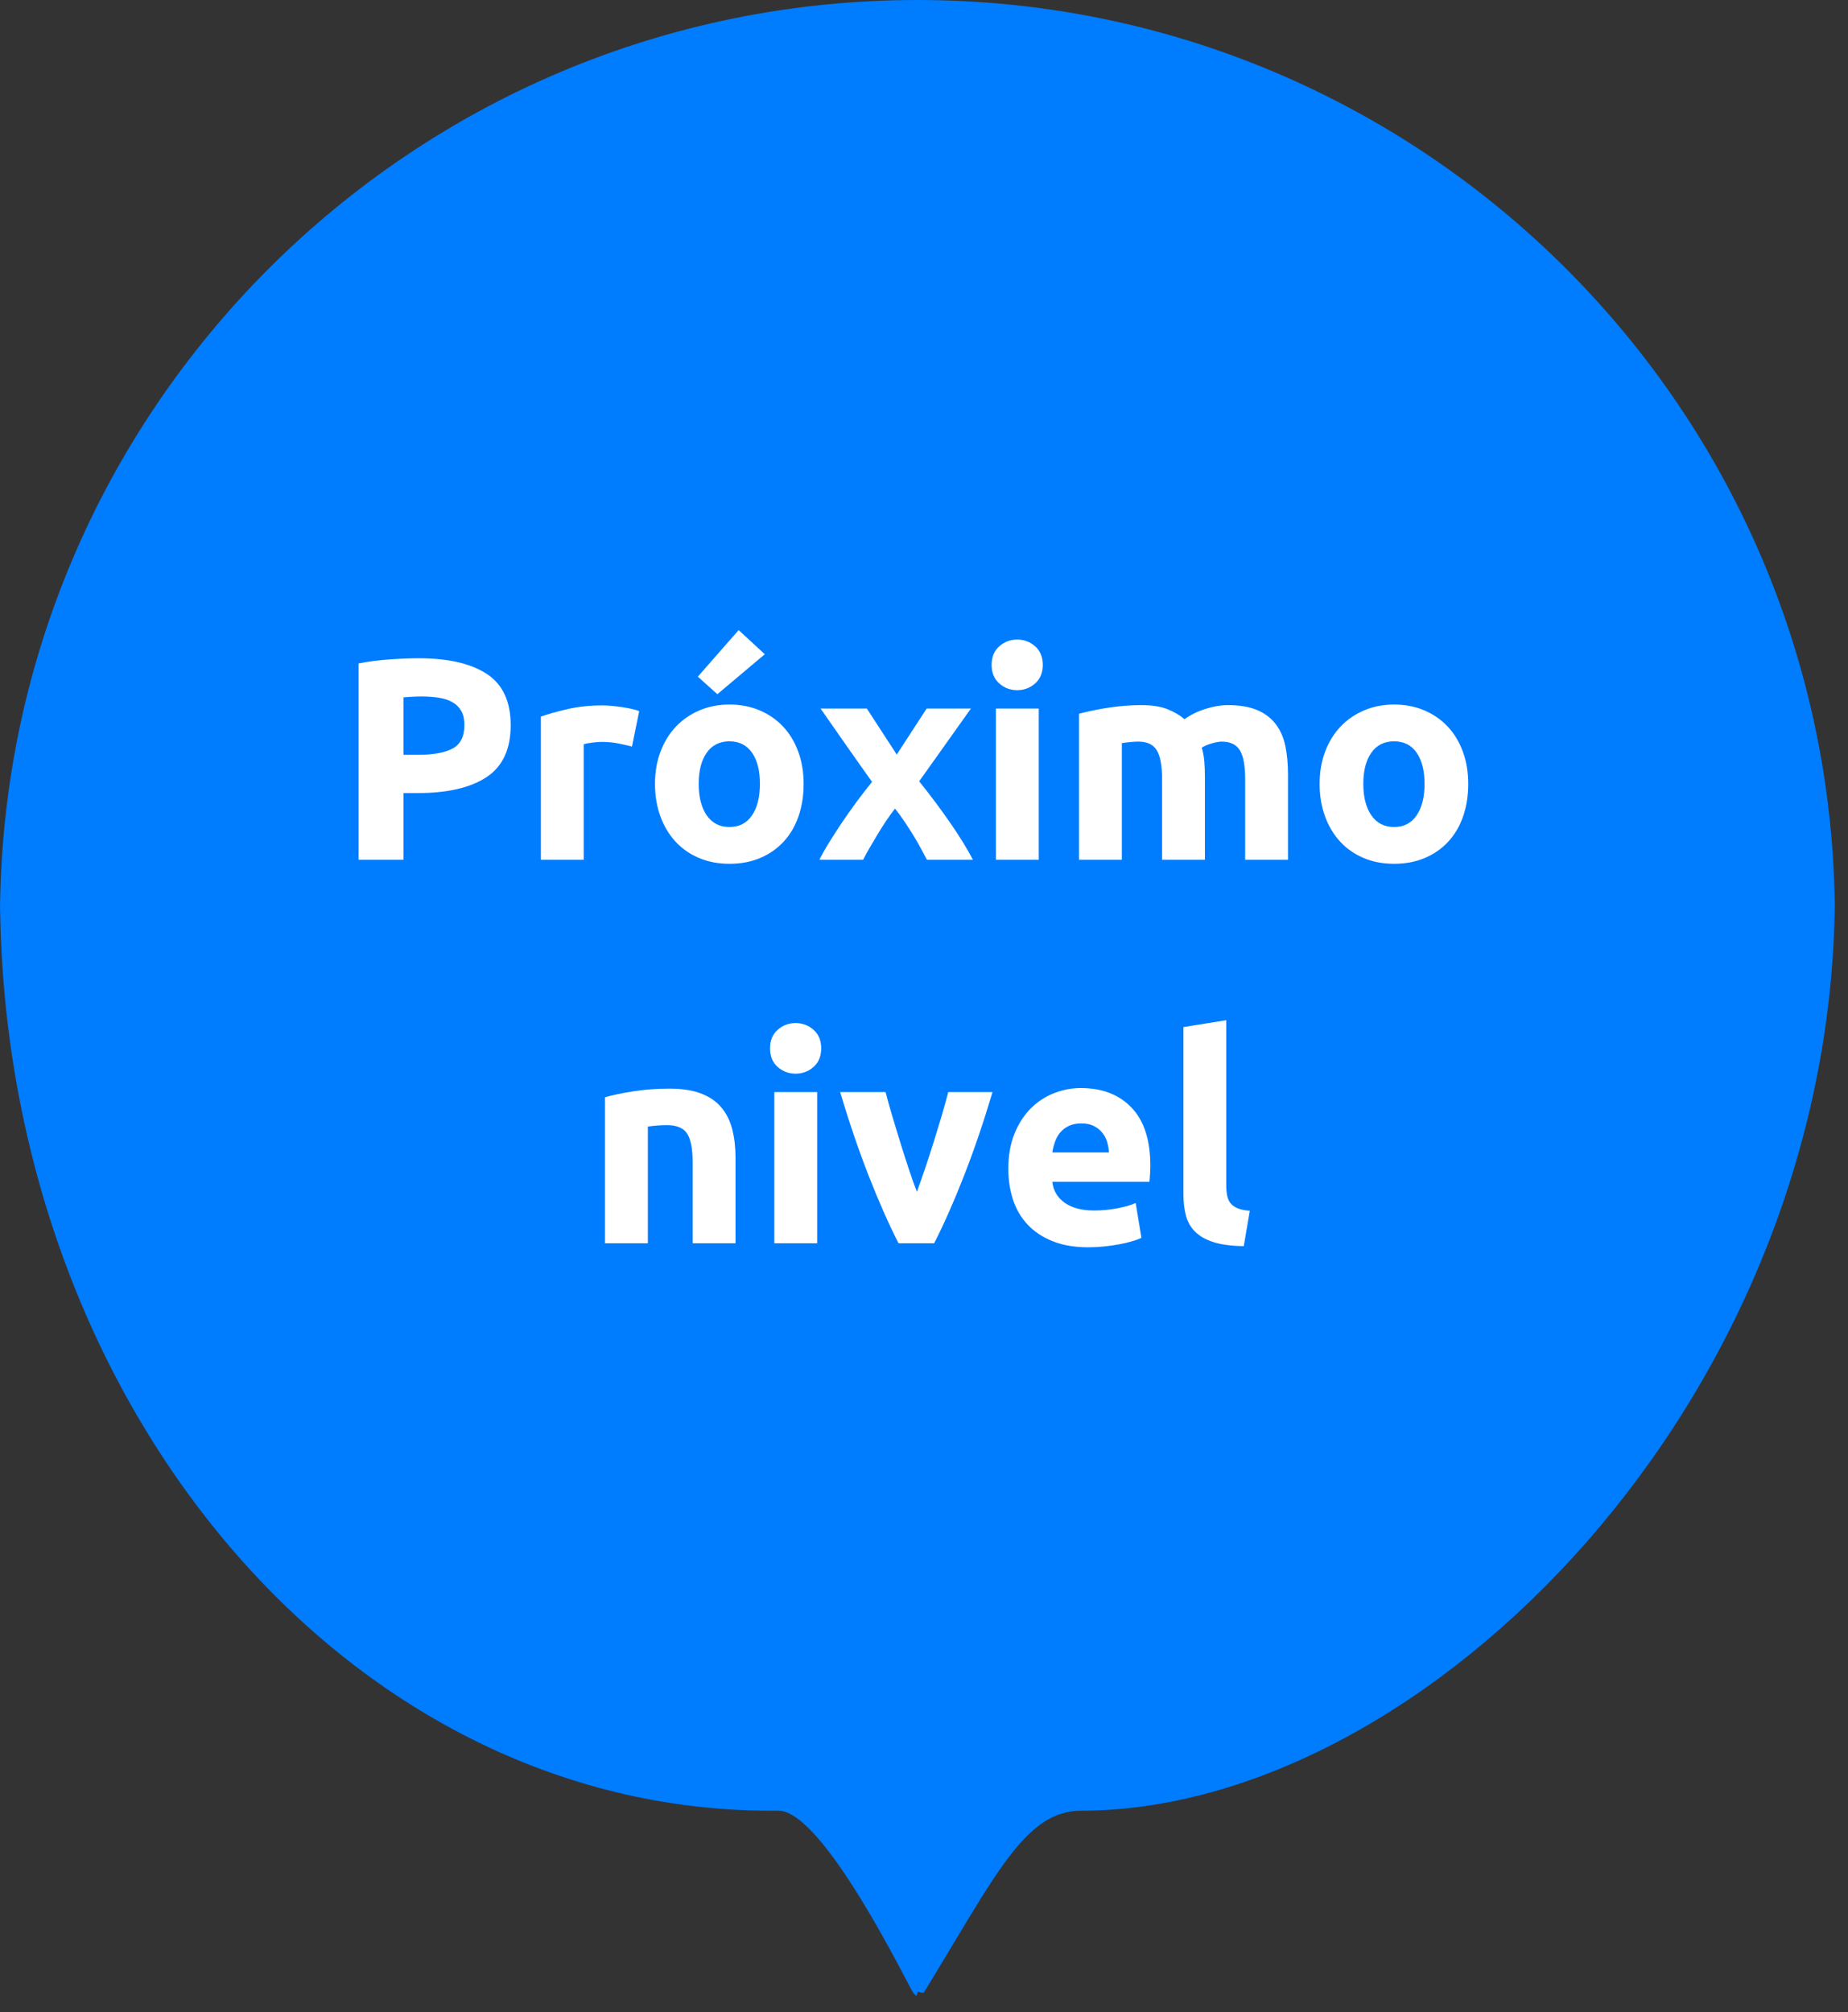 <?xml version="1.0" encoding="UTF-8"?>
<svg width="90px" height="98px" viewBox="0 0 90 98" version="1.1" xmlns="http://www.w3.org/2000/svg" xmlns:xlink="http://www.w3.org/1999/xlink">
    <rect x="0" y="0" width="90" height="98" fill="#333333" stroke="none"/>
    <title>Proximo nivel</title>
    <g id="Page-1" stroke="none" stroke-width="1" fill="none" fill-rule="evenodd">
        <g id="Proximo-nivel">
            <path d="M0,44.676 C0,20.002 19.999,0 44.68,0 L44.68,0 C69.357,0 89.361,20.011 89.361,44.676 L89.361,43.513 C89.361,68.187 69.356,88.189 52.64,88.189 L52.64,88.189 C49.933,88.189 48.487,91.334 45.015,97.008 C44.946,97.12 44.819,97.008 44.72,97.008 C44.63,97.008 44.72,97.418 44.449,97.008 C44.178,96.597 40.095,88.189 37.917,88.189 L37.543,88.189 C31.065,88.189 37.543,88.189 37.543,88.189 C16.809,88.189 0,68.178 0,43.513 L0,44.676 Z" id="Rectangle-65" fill="#007CFF"></path>
            <g id="Próximo-nivel" transform="translate(17.465, 30.688)" fill="#FFFFFF" fill-rule="nonzero">
                <path d="M2.912,1.372 C4.359,1.372 5.469,1.626 6.244,2.135 C7.019,2.644 7.406,3.477 7.406,4.634 C7.406,5.801 7.014,6.643 6.23,7.161 C5.446,7.679 4.326,7.938 2.87,7.938 L2.184,7.938 L2.184,11.186 L0,11.186 L0,1.624 C0.476,1.531 0.98,1.465 1.512,1.428 C2.044,1.391 2.511,1.372 2.912,1.372 Z M3.052,3.234 C2.893,3.234 2.737,3.239 2.583,3.248 C2.429,3.257 2.296,3.267 2.184,3.276 L2.184,6.076 L2.87,6.076 C3.626,6.076 4.195,5.973 4.578,5.768 C4.961,5.563 5.152,5.18 5.152,4.62 C5.152,4.349 5.103,4.125 5.005,3.948 C4.907,3.771 4.767,3.628 4.585,3.521 C4.403,3.414 4.181,3.339 3.92,3.297 C3.659,3.255 3.369,3.234 3.052,3.234 Z M13.314,5.67 C13.127,5.623 12.908,5.574 12.656,5.523 C12.404,5.472 12.133,5.446 11.844,5.446 C11.713,5.446 11.557,5.458 11.375,5.481 C11.193,5.504 11.055,5.53 10.962,5.558 L10.962,11.186 L8.876,11.186 L8.876,4.214 C9.249,4.083 9.69,3.96 10.199,3.843 C10.708,3.726 11.275,3.668 11.9,3.668 C12.012,3.668 12.147,3.675 12.306,3.689 C12.465,3.703 12.623,3.722 12.782,3.745 C12.941,3.768 13.099,3.796 13.258,3.829 C13.417,3.862 13.552,3.901 13.664,3.948 L13.314,5.67 Z M21.672,7.49 C21.672,8.069 21.588,8.598 21.42,9.079 C21.252,9.56 21.009,9.97 20.692,10.311 C20.375,10.652 19.994,10.915 19.551,11.102 C19.108,11.289 18.611,11.382 18.06,11.382 C17.519,11.382 17.026,11.289 16.583,11.102 C16.14,10.915 15.759,10.652 15.442,10.311 C15.125,9.97 14.877,9.56 14.7,9.079 C14.523,8.598 14.434,8.069 14.434,7.49 C14.434,6.911 14.525,6.384 14.707,5.908 C14.889,5.432 15.141,5.026 15.463,4.69 C15.785,4.354 16.168,4.093 16.611,3.906 C17.054,3.719 17.537,3.626 18.06,3.626 C18.592,3.626 19.08,3.719 19.523,3.906 C19.966,4.093 20.347,4.354 20.664,4.69 C20.981,5.026 21.229,5.432 21.406,5.908 C21.583,6.384 21.672,6.911 21.672,7.49 Z M19.544,7.49 C19.544,6.846 19.416,6.34 19.159,5.971 C18.902,5.602 18.536,5.418 18.06,5.418 C17.584,5.418 17.215,5.602 16.954,5.971 C16.693,6.34 16.562,6.846 16.562,7.49 C16.562,8.134 16.693,8.645 16.954,9.023 C17.215,9.401 17.584,9.59 18.06,9.59 C18.536,9.59 18.902,9.401 19.159,9.023 C19.416,8.645 19.544,8.134 19.544,7.49 Z M19.782,1.176 L17.472,3.122 L16.52,2.268 L18.508,0 L19.782,1.176 Z M26.208,6.062 L27.664,3.822 L29.82,3.822 L27.3,7.364 C27.86,8.064 28.369,8.745 28.826,9.408 C29.283,10.071 29.647,10.663 29.918,11.186 L27.678,11.186 C27.603,11.046 27.51,10.871 27.398,10.661 C27.286,10.451 27.16,10.232 27.02,10.003 C26.88,9.774 26.733,9.546 26.579,9.317 C26.425,9.088 26.273,8.881 26.124,8.694 C25.984,8.871 25.842,9.067 25.697,9.282 C25.552,9.497 25.415,9.714 25.284,9.933 C25.153,10.152 25.025,10.369 24.899,10.584 C24.773,10.799 24.663,10.999 24.57,11.186 L22.442,11.186 C22.554,10.953 22.708,10.677 22.904,10.36 C23.1,10.043 23.312,9.714 23.541,9.373 C23.77,9.032 24.01,8.692 24.262,8.351 C24.514,8.01 24.761,7.691 25.004,7.392 C24.584,6.804 24.164,6.209 23.744,5.607 C23.324,5.005 22.909,4.41 22.498,3.822 L24.752,3.822 L26.208,6.062 Z M33.124,11.186 L31.038,11.186 L31.038,3.822 L33.124,3.822 L33.124,11.186 Z M33.32,1.694 C33.32,2.077 33.196,2.378 32.949,2.597 C32.702,2.816 32.41,2.926 32.074,2.926 C31.738,2.926 31.446,2.816 31.199,2.597 C30.952,2.378 30.828,2.077 30.828,1.694 C30.828,1.311 30.952,1.01 31.199,0.791 C31.446,0.572 31.738,0.462 32.074,0.462 C32.41,0.462 32.702,0.572 32.949,0.791 C33.196,1.01 33.32,1.311 33.32,1.694 Z M39.13,7.28 C39.13,6.608 39.044,6.132 38.871,5.852 C38.698,5.572 38.402,5.432 37.982,5.432 C37.851,5.432 37.716,5.439 37.576,5.453 C37.436,5.467 37.301,5.483 37.17,5.502 L37.17,11.186 L35.084,11.186 L35.084,4.074 C35.261,4.027 35.469,3.978 35.707,3.927 C35.945,3.876 36.197,3.829 36.463,3.787 C36.729,3.745 37.002,3.712 37.282,3.689 C37.562,3.666 37.837,3.654 38.108,3.654 C38.64,3.654 39.072,3.722 39.403,3.857 C39.734,3.992 40.007,4.153 40.222,4.34 C40.521,4.125 40.864,3.957 41.251,3.836 C41.638,3.715 41.995,3.654 42.322,3.654 C42.91,3.654 43.393,3.736 43.771,3.899 C44.149,4.062 44.45,4.293 44.674,4.592 C44.898,4.891 45.052,5.245 45.136,5.656 C45.22,6.067 45.262,6.524 45.262,7.028 L45.262,11.186 L43.176,11.186 L43.176,7.28 C43.176,6.608 43.09,6.132 42.917,5.852 C42.744,5.572 42.448,5.432 42.028,5.432 C41.916,5.432 41.76,5.46 41.559,5.516 C41.358,5.572 41.193,5.642 41.062,5.726 C41.127,5.941 41.169,6.167 41.188,6.405 C41.207,6.643 41.216,6.897 41.216,7.168 L41.216,11.186 L39.13,11.186 L39.13,7.28 Z M54.04,7.49 C54.04,8.069 53.956,8.598 53.788,9.079 C53.62,9.56 53.377,9.97 53.06,10.311 C52.743,10.652 52.362,10.915 51.919,11.102 C51.476,11.289 50.979,11.382 50.428,11.382 C49.887,11.382 49.394,11.289 48.951,11.102 C48.508,10.915 48.127,10.652 47.81,10.311 C47.493,9.97 47.245,9.56 47.068,9.079 C46.891,8.598 46.802,8.069 46.802,7.49 C46.802,6.911 46.893,6.384 47.075,5.908 C47.257,5.432 47.509,5.026 47.831,4.69 C48.153,4.354 48.536,4.093 48.979,3.906 C49.422,3.719 49.905,3.626 50.428,3.626 C50.96,3.626 51.448,3.719 51.891,3.906 C52.334,4.093 52.715,4.354 53.032,4.69 C53.349,5.026 53.597,5.432 53.774,5.908 C53.951,6.384 54.04,6.911 54.04,7.49 Z M51.912,7.49 C51.912,6.846 51.784,6.34 51.527,5.971 C51.27,5.602 50.904,5.418 50.428,5.418 C49.952,5.418 49.583,5.602 49.322,5.971 C49.061,6.34 48.93,6.846 48.93,7.49 C48.93,8.134 49.061,8.645 49.322,9.023 C49.583,9.401 49.952,9.59 50.428,9.59 C50.904,9.59 51.27,9.401 51.527,9.023 C51.784,8.645 51.912,8.134 51.912,7.49 Z" id="Combined-Shape"></path>
                <path d="M12,22.752 C12.355,22.649 12.812,22.554 13.372,22.465 C13.932,22.376 14.52,22.332 15.136,22.332 C15.761,22.332 16.282,22.414 16.697,22.577 C17.112,22.74 17.441,22.971 17.684,23.27 C17.927,23.569 18.099,23.923 18.202,24.334 C18.305,24.745 18.356,25.202 18.356,25.706 L18.356,29.864 L16.27,29.864 L16.27,25.958 C16.27,25.286 16.181,24.81 16.004,24.53 C15.827,24.25 15.495,24.11 15.01,24.11 C14.861,24.11 14.702,24.117 14.534,24.131 C14.366,24.145 14.217,24.161 14.086,24.18 L14.086,29.864 L12,29.864 L12,22.752 Z M22.332,29.864 L20.246,29.864 L20.246,22.5 L22.332,22.5 L22.332,29.864 Z M22.528,20.372 C22.528,20.755 22.404,21.056 22.157,21.275 C21.91,21.494 21.618,21.604 21.282,21.604 C20.946,21.604 20.654,21.494 20.407,21.275 C20.16,21.056 20.036,20.755 20.036,20.372 C20.036,19.989 20.16,19.688 20.407,19.469 C20.654,19.25 20.946,19.14 21.282,19.14 C21.618,19.14 21.91,19.25 22.157,19.469 C22.404,19.688 22.528,19.989 22.528,20.372 Z M26.294,29.864 C25.818,28.931 25.335,27.839 24.845,26.588 C24.355,25.337 23.891,23.975 23.452,22.5 L25.664,22.5 C25.757,22.864 25.867,23.258 25.993,23.683 C26.119,24.108 26.25,24.537 26.385,24.971 C26.52,25.405 26.656,25.827 26.791,26.238 C26.926,26.649 27.059,27.022 27.19,27.358 C27.311,27.022 27.442,26.649 27.582,26.238 C27.722,25.827 27.86,25.405 27.995,24.971 C28.13,24.537 28.261,24.108 28.387,23.683 C28.513,23.258 28.623,22.864 28.716,22.5 L30.872,22.5 C30.433,23.975 29.969,25.337 29.479,26.588 C28.989,27.839 28.506,28.931 28.03,29.864 L26.294,29.864 Z M31.642,26.238 C31.642,25.585 31.742,25.013 31.943,24.523 C32.144,24.033 32.407,23.625 32.734,23.298 C33.061,22.971 33.436,22.724 33.861,22.556 C34.286,22.388 34.722,22.304 35.17,22.304 C36.215,22.304 37.041,22.624 37.648,23.263 C38.255,23.902 38.558,24.843 38.558,26.084 C38.558,26.205 38.553,26.338 38.544,26.483 C38.535,26.628 38.525,26.756 38.516,26.868 L33.784,26.868 C33.831,27.297 34.031,27.638 34.386,27.89 C34.741,28.142 35.217,28.268 35.814,28.268 C36.197,28.268 36.572,28.233 36.941,28.163 C37.31,28.093 37.611,28.007 37.844,27.904 L38.124,29.598 C38.012,29.654 37.863,29.71 37.676,29.766 C37.489,29.822 37.282,29.871 37.053,29.913 C36.824,29.955 36.579,29.99 36.318,30.018 C36.057,30.046 35.795,30.06 35.534,30.06 C34.871,30.06 34.295,29.962 33.805,29.766 C33.315,29.57 32.909,29.302 32.587,28.961 C32.265,28.62 32.027,28.217 31.873,27.75 C31.719,27.283 31.642,26.779 31.642,26.238 Z M36.542,25.44 C36.533,25.263 36.502,25.09 36.451,24.922 C36.4,24.754 36.32,24.605 36.213,24.474 C36.106,24.343 35.97,24.236 35.807,24.152 C35.644,24.068 35.441,24.026 35.198,24.026 C34.965,24.026 34.764,24.066 34.596,24.145 C34.428,24.224 34.288,24.329 34.176,24.46 C34.064,24.591 33.978,24.742 33.917,24.915 C33.856,25.088 33.812,25.263 33.784,25.44 L36.542,25.44 Z M43.108,30.004 C42.501,29.995 42.009,29.929 41.631,29.808 C41.253,29.687 40.954,29.516 40.735,29.297 C40.516,29.078 40.366,28.812 40.287,28.499 C40.208,28.186 40.168,27.834 40.168,27.442 L40.168,19.336 L42.254,19 L42.254,27.022 C42.254,27.209 42.268,27.377 42.296,27.526 C42.324,27.675 42.378,27.801 42.457,27.904 C42.536,28.007 42.651,28.091 42.8,28.156 C42.949,28.221 43.15,28.263 43.402,28.282 L43.108,30.004 Z" id="Combined-Shape"></path>
            </g>
        </g>
    </g>
</svg>